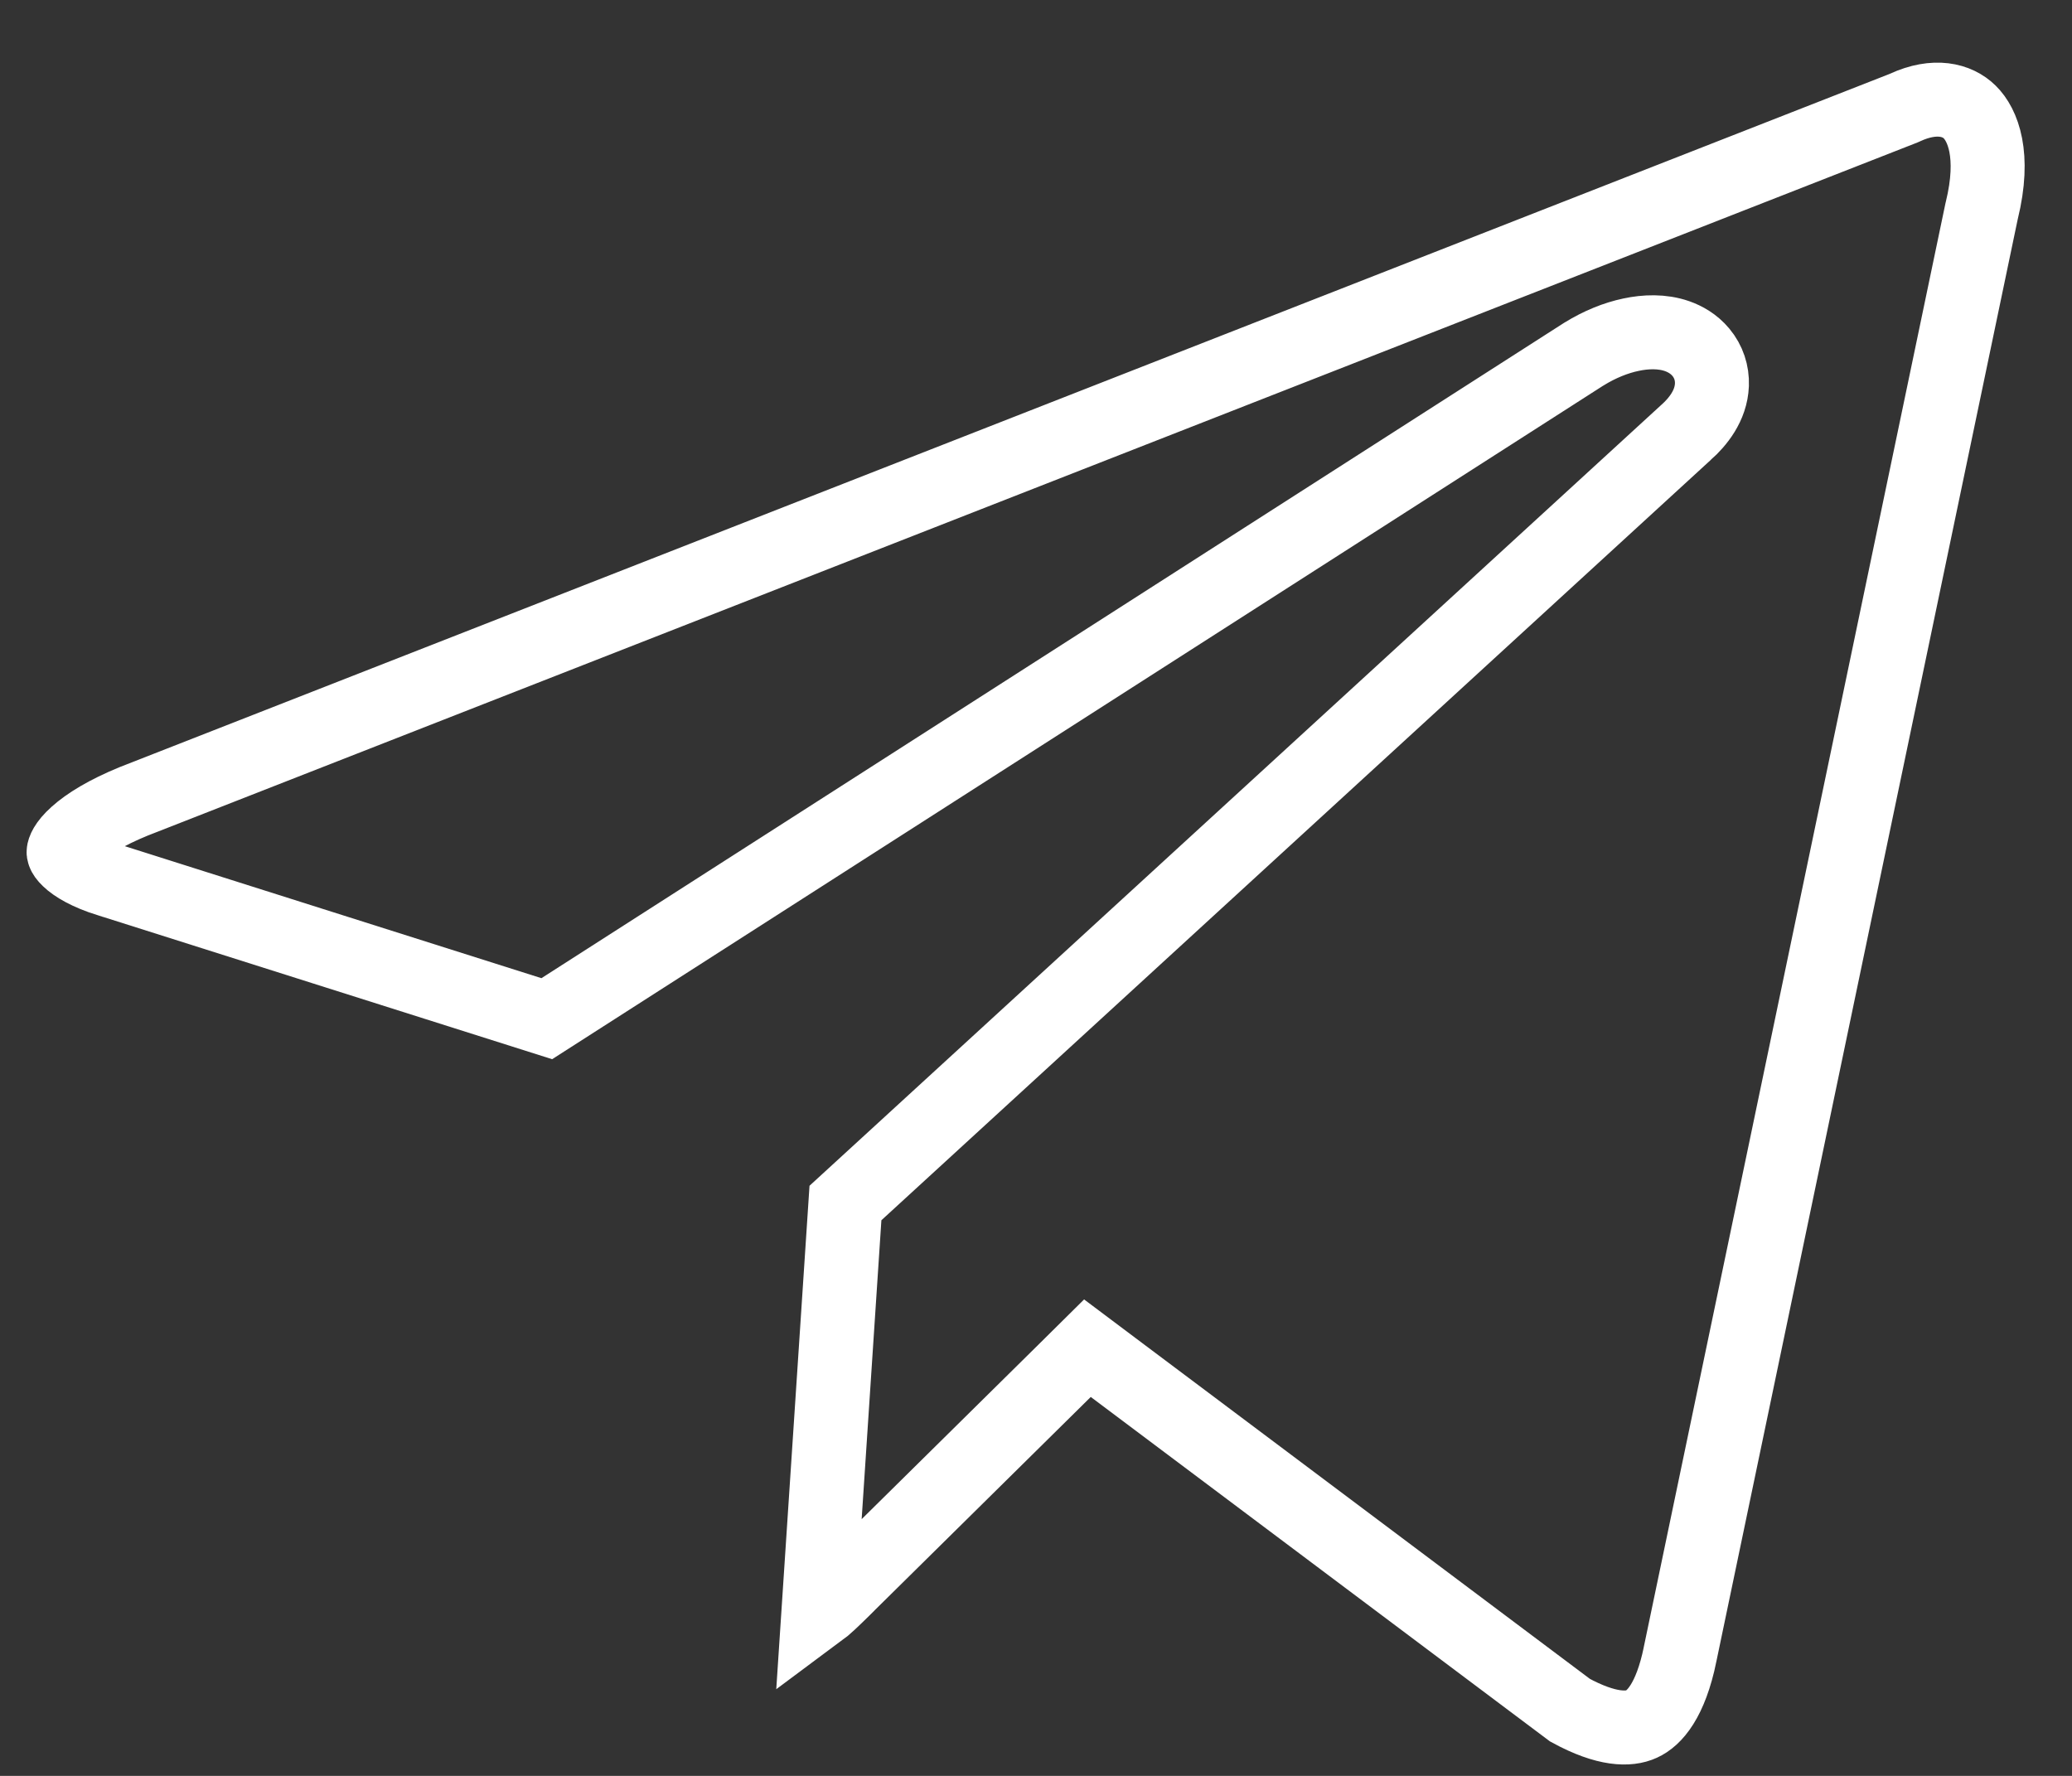 <?xml version="1.0" encoding="UTF-8"?> <svg xmlns="http://www.w3.org/2000/svg" width="28" height="24" viewBox="0 0 28 24" fill="none"><rect x="0" y="0" width="28" height="24" fill="#333333" stroke="none"/><path d="M25.719 1.464L25.733 1.458L25.746 1.452C26.148 1.268 26.45 1.348 26.617 1.513C26.794 1.686 26.965 2.094 26.781 2.844L26.779 2.852L26.777 2.861L22.704 22.355L22.704 22.357C22.575 22.986 22.354 23.223 22.183 23.3C22.015 23.377 21.714 23.384 21.216 23.112L15.04 18.479L14.695 18.22L14.389 18.523L11.407 21.467L11.406 21.469L11.395 21.48C11.254 21.618 11.156 21.714 11.06 21.785L11.425 16.258L22.784 5.844C22.785 5.844 22.785 5.843 22.786 5.843C22.941 5.703 23.123 5.485 23.134 5.2C23.14 5.04 23.089 4.886 22.986 4.762C22.89 4.646 22.769 4.58 22.664 4.543C22.461 4.472 22.238 4.481 22.041 4.523C21.836 4.566 21.618 4.653 21.405 4.785L21.405 4.785L21.398 4.789L7.389 13.767L1.472 11.892L1.469 11.892C1.182 11.802 1.012 11.698 0.926 11.615C0.885 11.576 0.869 11.548 0.864 11.534C0.859 11.523 0.859 11.518 0.86 11.512C0.861 11.497 0.878 11.412 1.033 11.274C1.184 11.138 1.433 10.983 1.806 10.83L25.719 1.464Z" stroke="white"></path></svg> 